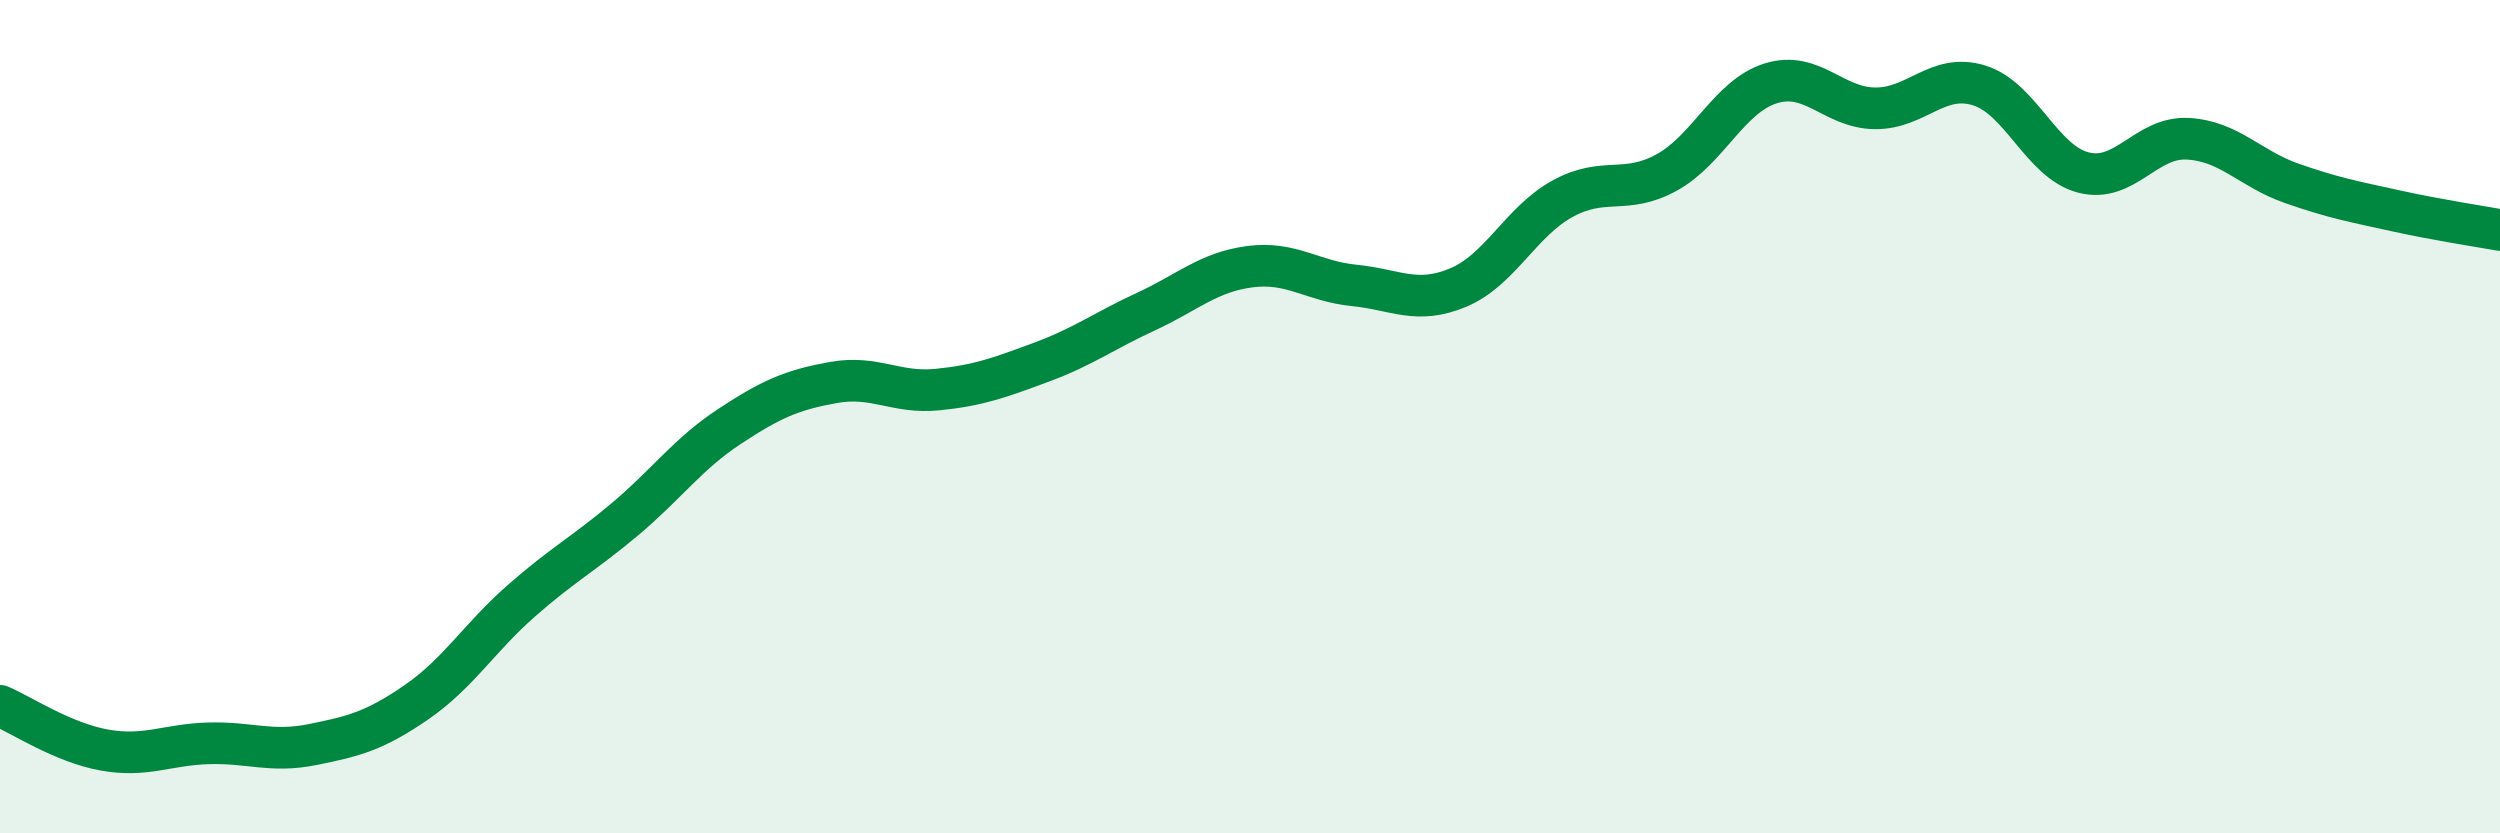 
    <svg width="60" height="20" viewBox="0 0 60 20" xmlns="http://www.w3.org/2000/svg">
      <path
        d="M 0,16.94 C 0.5,17.15 1.5,17.82 2.5,18 C 3.5,18.18 4,17.87 5,17.84 C 6,17.81 6.5,18.07 7.5,17.87 C 8.5,17.67 9,17.54 10,16.85 C 11,16.16 11.5,15.31 12.5,14.43 C 13.5,13.55 14,13.3 15,12.46 C 16,11.62 16.5,10.9 17.5,10.24 C 18.5,9.58 19,9.36 20,9.18 C 21,9 21.5,9.45 22.5,9.35 C 23.5,9.25 24,9.06 25,8.69 C 26,8.32 26.5,7.94 27.5,7.48 C 28.5,7.02 29,6.53 30,6.4 C 31,6.27 31.5,6.75 32.5,6.85 C 33.5,6.95 34,7.32 35,6.9 C 36,6.48 36.5,5.32 37.5,4.77 C 38.5,4.22 39,4.69 40,4.14 C 41,3.59 41.5,2.31 42.5,2 C 43.5,1.69 44,2.59 45,2.6 C 46,2.61 46.5,1.74 47.5,2.05 C 48.5,2.36 49,3.88 50,4.14 C 51,4.4 51.5,3.28 52.5,3.33 C 53.5,3.38 54,4.05 55,4.4 C 56,4.75 56.5,4.84 57.5,5.06 C 58.5,5.28 59.5,5.43 60,5.52L60 20L0 20Z"
        fill="#008740"
        opacity="0.1"
        stroke-linecap="round"
        stroke-linejoin="round"
      />
      <path
        d="M 0,16.94 C 0.5,17.15 1.5,17.82 2.5,18 C 3.5,18.18 4,17.87 5,17.84 C 6,17.81 6.5,18.07 7.5,17.87 C 8.5,17.67 9,17.54 10,16.85 C 11,16.16 11.5,15.31 12.5,14.43 C 13.5,13.55 14,13.3 15,12.46 C 16,11.62 16.5,10.9 17.5,10.24 C 18.5,9.58 19,9.36 20,9.18 C 21,9 21.5,9.45 22.5,9.35 C 23.5,9.25 24,9.06 25,8.69 C 26,8.32 26.5,7.94 27.5,7.48 C 28.5,7.02 29,6.53 30,6.4 C 31,6.27 31.5,6.75 32.5,6.85 C 33.5,6.95 34,7.32 35,6.9 C 36,6.48 36.5,5.32 37.5,4.77 C 38.5,4.22 39,4.69 40,4.14 C 41,3.59 41.5,2.31 42.5,2 C 43.5,1.69 44,2.59 45,2.6 C 46,2.61 46.5,1.74 47.5,2.05 C 48.5,2.36 49,3.88 50,4.14 C 51,4.4 51.5,3.28 52.5,3.33 C 53.5,3.38 54,4.05 55,4.4 C 56,4.75 56.5,4.84 57.5,5.06 C 58.5,5.28 59.5,5.43 60,5.52"
        stroke="#008740"
        stroke-width="1"
        fill="none"
        stroke-linecap="round"
        stroke-linejoin="round"
      />
    </svg>
  